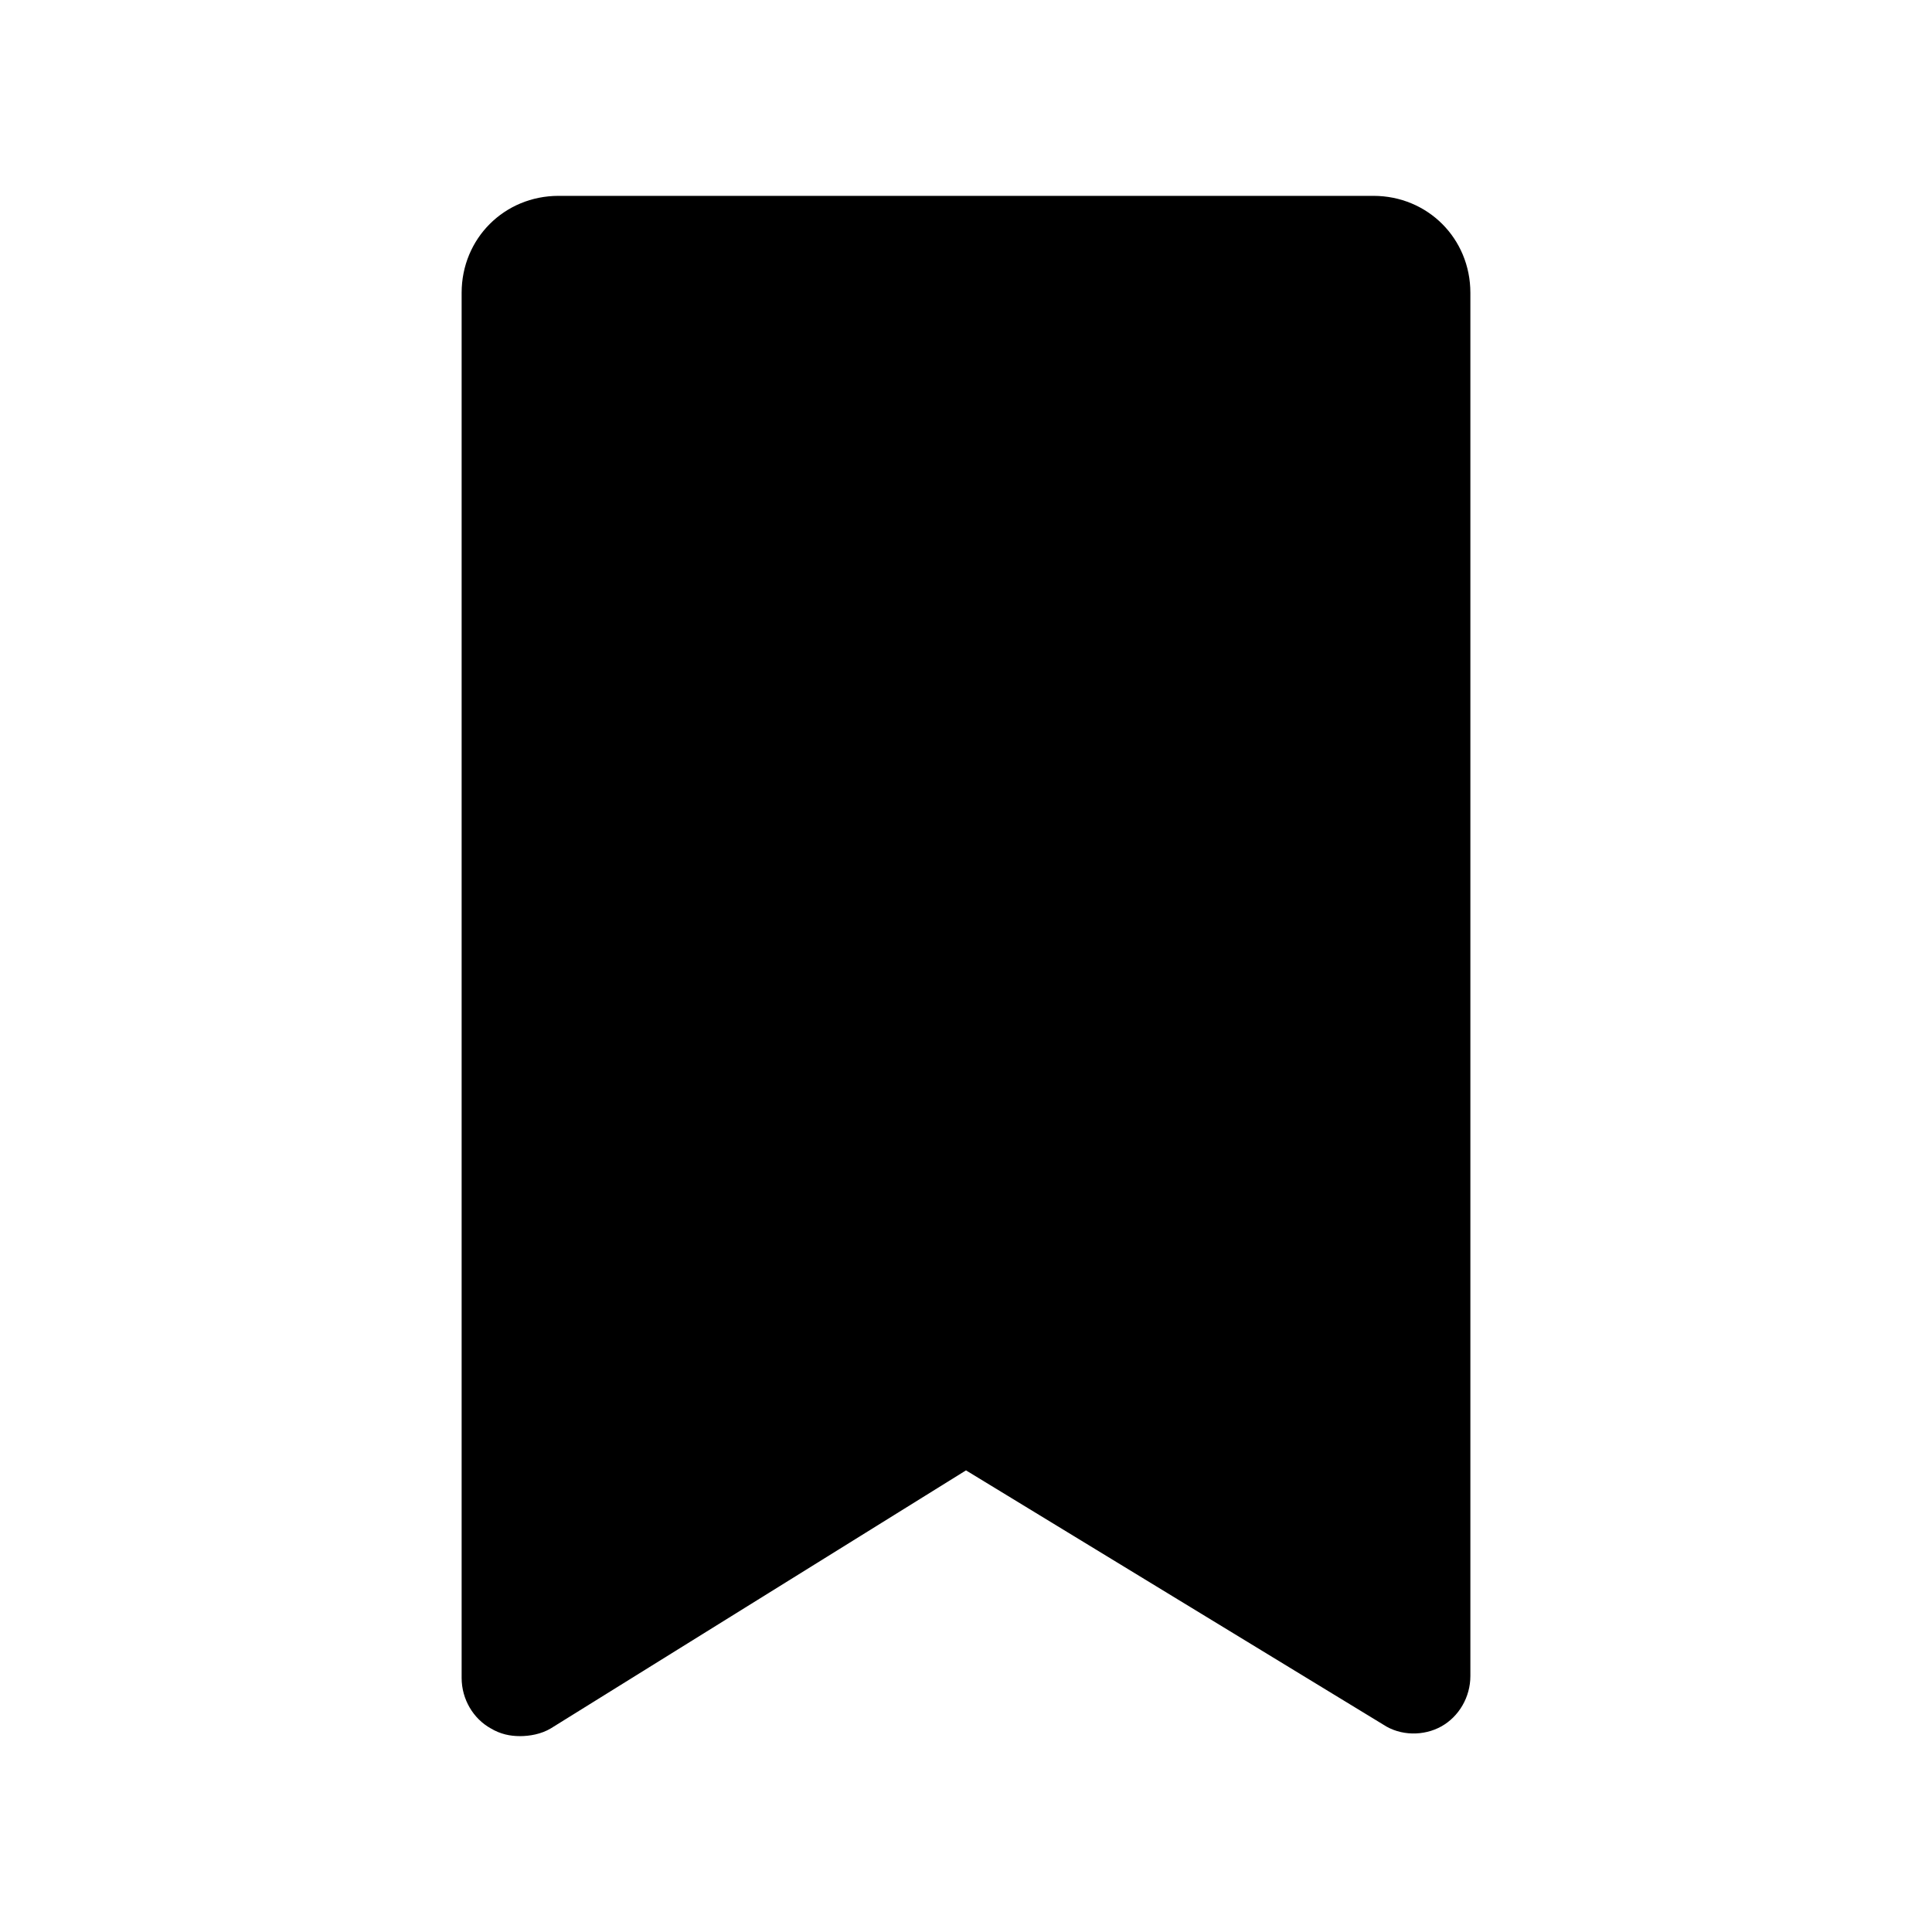 <?xml version="1.0" encoding="UTF-8"?>
<!-- The Best Svg Icon site in the world: iconSvg.co, Visit us! https://iconsvg.co -->
<svg fill="#000000" width="800px" height="800px" version="1.1" viewBox="144 144 512 512" xmlns="http://www.w3.org/2000/svg">
 <path d="m281.76 604.09c-2.57 0-5.141-0.516-7.711-2.055-4.625-2.57-7.711-7.711-7.711-13.367v-367.06c0-14.395 11.309-25.703 25.703-25.703h215.92c14.395 0 25.703 11.309 25.703 25.703v366.55c0 5.656-3.086 10.797-7.711 13.367-4.625 2.57-10.797 2.57-15.422-0.516l-110.53-67.344-110.02 68.371c-2.57 1.543-5.656 2.059-8.227 2.059z"/>
</svg>
